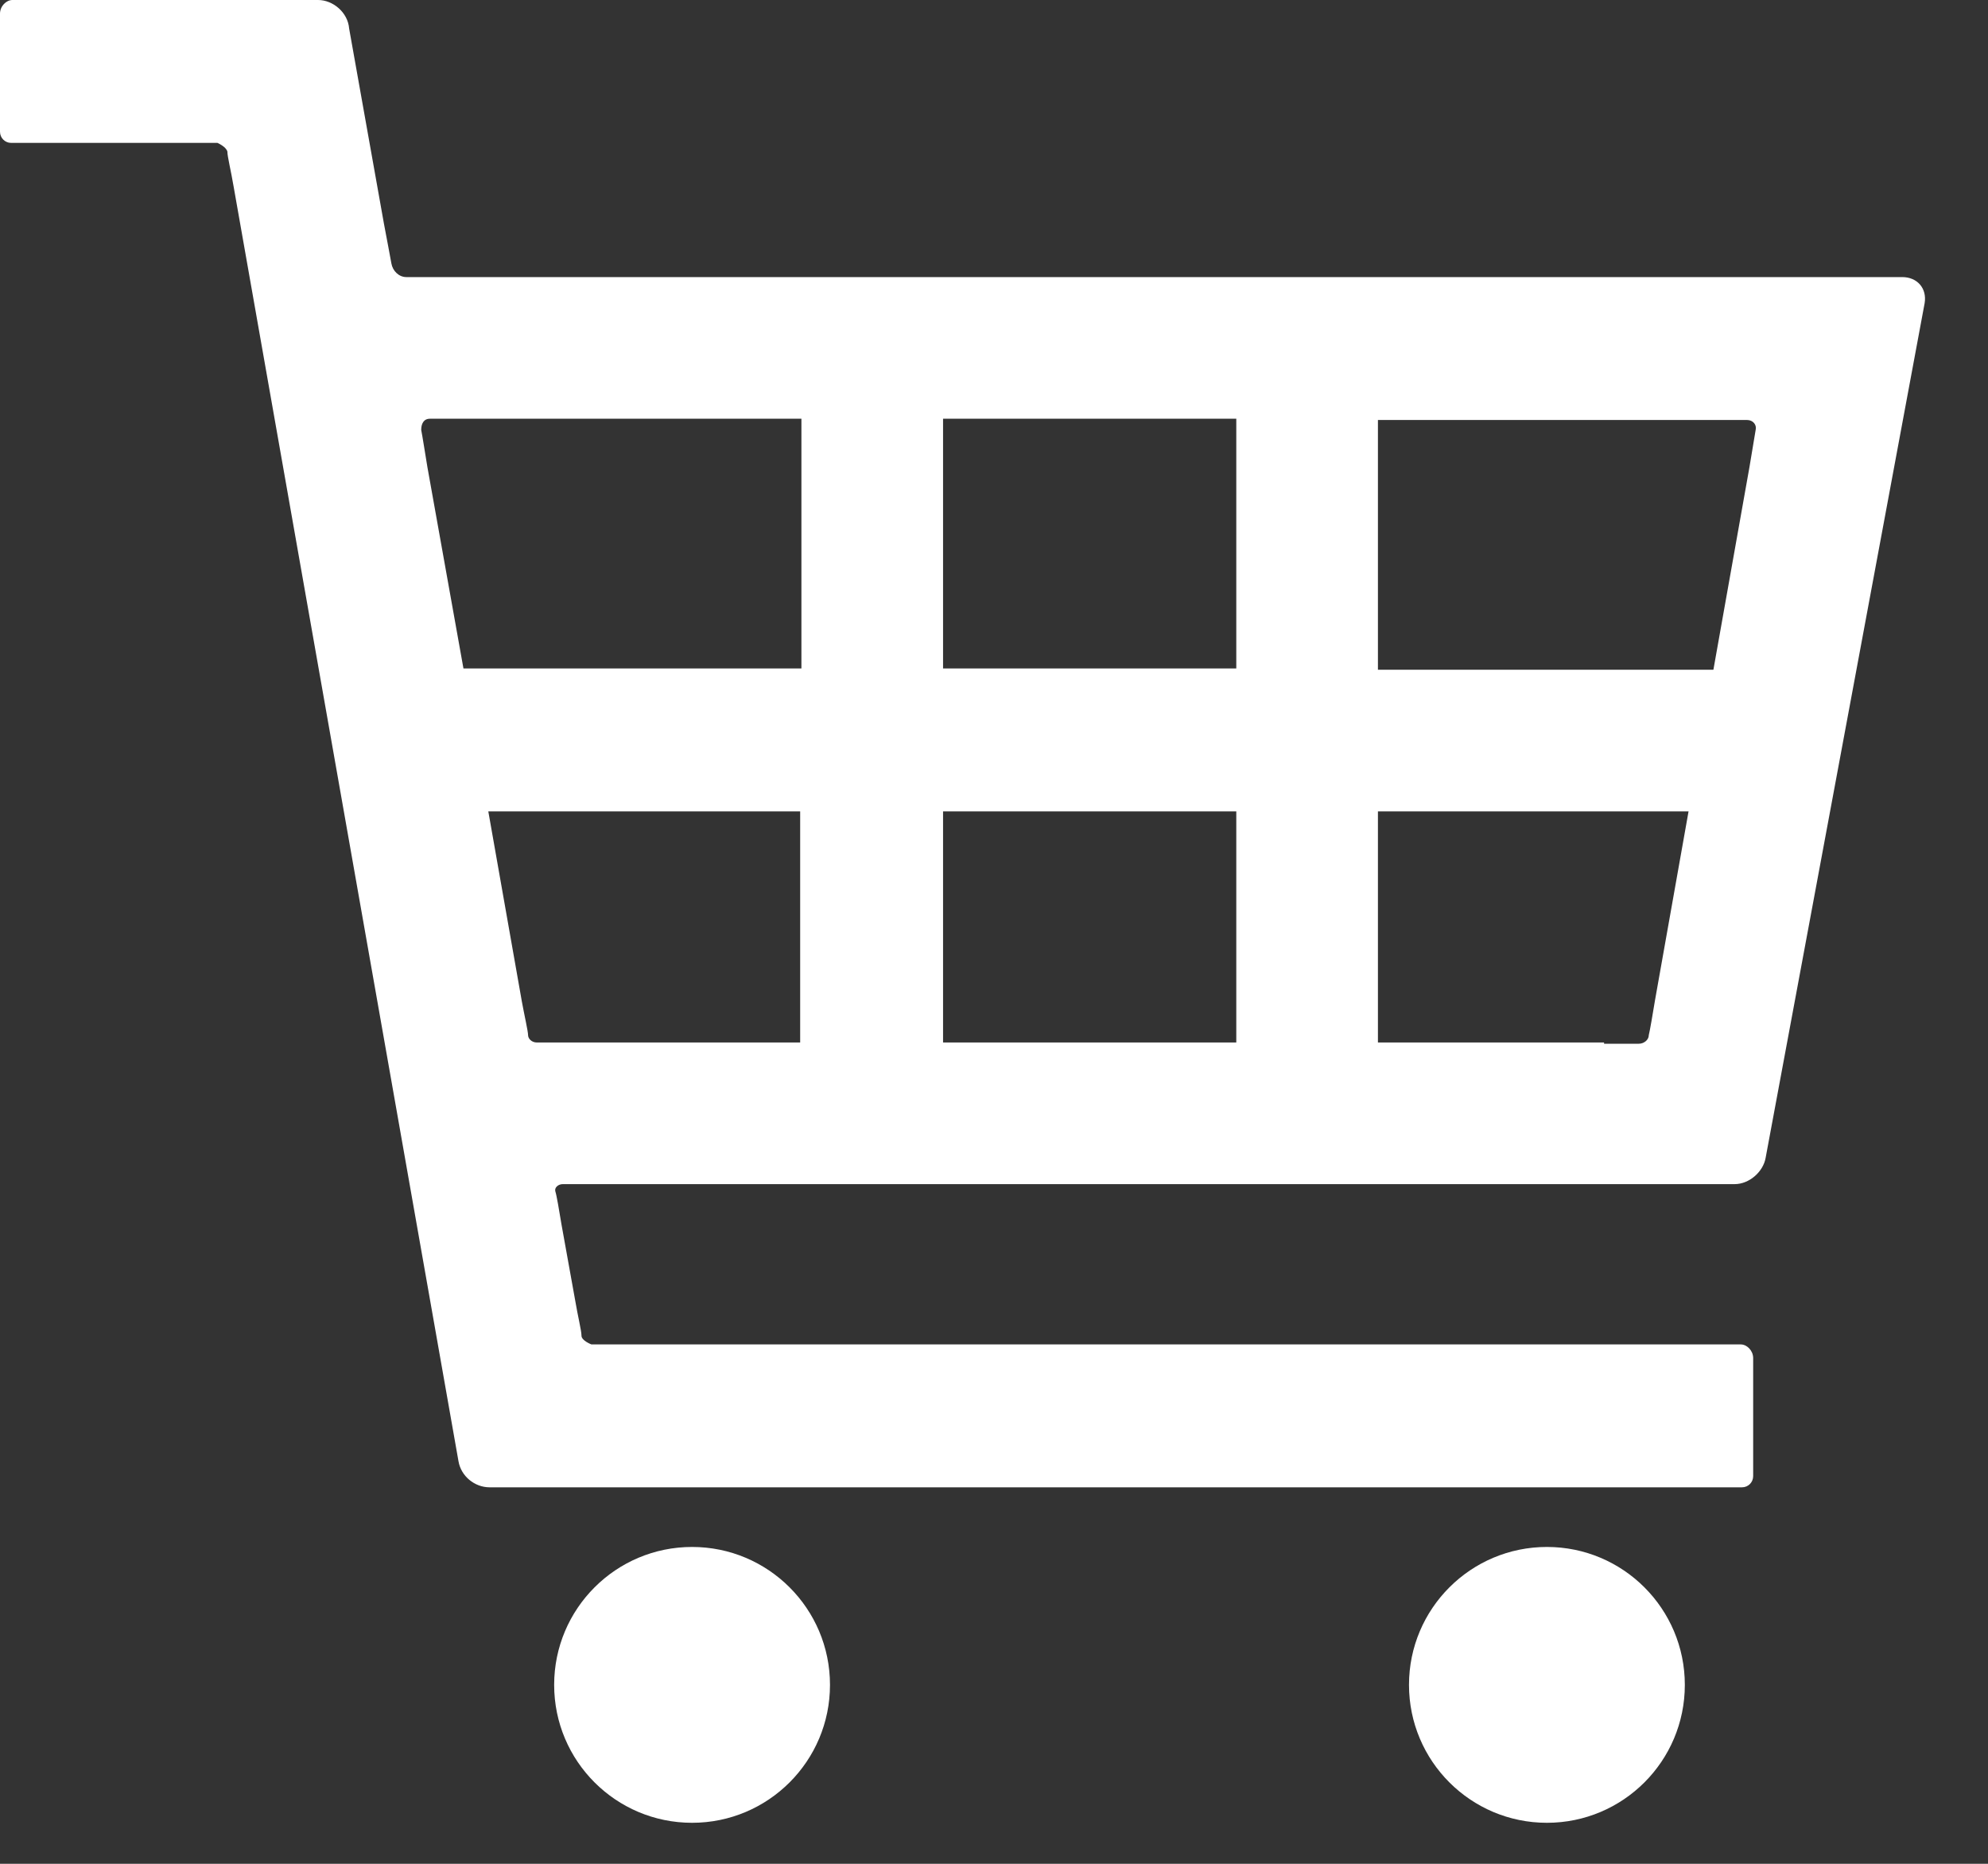 <svg width="16" height="15" viewBox="0 0 16 15" fill="none" xmlns="http://www.w3.org/2000/svg">
<rect x="0" y="0" width="16" height="15" fill="#333333" stroke="none"/>
<g clip-path="url(#clip0_175_39640)">
<path d="M0 0.11V1.06C0 1.11 0.04 1.15 0.09 1.15H0.4H1.47H1.75C1.75 1.15 1.82 1.18 1.83 1.22C1.83 1.26 1.86 1.38 1.88 1.5L3.69 11.76C3.71 11.88 3.82 11.97 3.94 11.97H13.71C13.83 11.97 13.97 11.97 14.02 11.97C14.07 11.97 14.11 11.93 14.11 11.88V10.93C14.11 10.87 14.06 10.82 14.01 10.82H13.69H5.05H4.76C4.76 10.82 4.68 10.79 4.68 10.75C4.68 10.71 4.65 10.59 4.63 10.47L4.52 9.86C4.5 9.74 4.48 9.62 4.47 9.59C4.46 9.56 4.49 9.53 4.53 9.53H4.81H13.96C14.08 9.53 14.19 9.43 14.21 9.32L15.49 2.44C15.51 2.32 15.43 2.23 15.31 2.23H3.59C3.47 2.23 3.33 2.23 3.27 2.23C3.21 2.23 3.16 2.18 3.15 2.12C3.14 2.06 3.11 1.91 3.09 1.8L2.81 0.23C2.8 0.1 2.68 0 2.56 0H0.41C0.29 0 0.15 0 0.1 0C0.05 0 0 0.05 0 0.11ZM3.76 3.37H6.45V5.38H3.73L3.44 3.76C3.42 3.64 3.4 3.51 3.39 3.46C3.39 3.41 3.41 3.37 3.46 3.37H3.76ZM7.59 5.38V3.37H9.95V5.38H7.59ZM9.95 6.53V8.39H7.59V6.53H9.95ZM14.13 3.46C14.13 3.46 14.1 3.64 14.08 3.76L13.79 5.39H11.09V3.38H13.76C13.88 3.38 14.01 3.38 14.06 3.38C14.11 3.38 14.14 3.42 14.13 3.46ZM12.91 8.39H11.09V6.53H13.59L13.32 8.05C13.3 8.17 13.28 8.29 13.27 8.33C13.27 8.37 13.23 8.4 13.19 8.4H12.91V8.39ZM3.92 6.53H6.44V8.39H4.6C4.48 8.39 4.36 8.39 4.32 8.39C4.28 8.39 4.25 8.36 4.25 8.33C4.25 8.3 4.22 8.17 4.2 8.06L3.93 6.53H3.92Z" fill="white"/>
<path d="M12.45 14.67C13.063 14.67 13.56 14.173 13.56 13.56C13.56 12.947 13.063 12.45 12.45 12.45C11.837 12.45 11.34 12.947 11.34 13.56C11.34 14.173 11.837 14.67 12.45 14.67Z" fill="white"/>
<path d="M5.57 14.67C6.183 14.67 6.68 14.173 6.68 13.56C6.68 12.947 6.183 12.45 5.57 12.45C4.957 12.45 4.46 12.947 4.46 13.56C4.46 14.173 4.957 14.67 5.57 14.67Z" fill="white"/>
</g>
<defs>
<clipPath id="clip0_175_39640">
<rect width="15.51" height="14.67" fill="white"/>
</clipPath>
</defs>
</svg>
